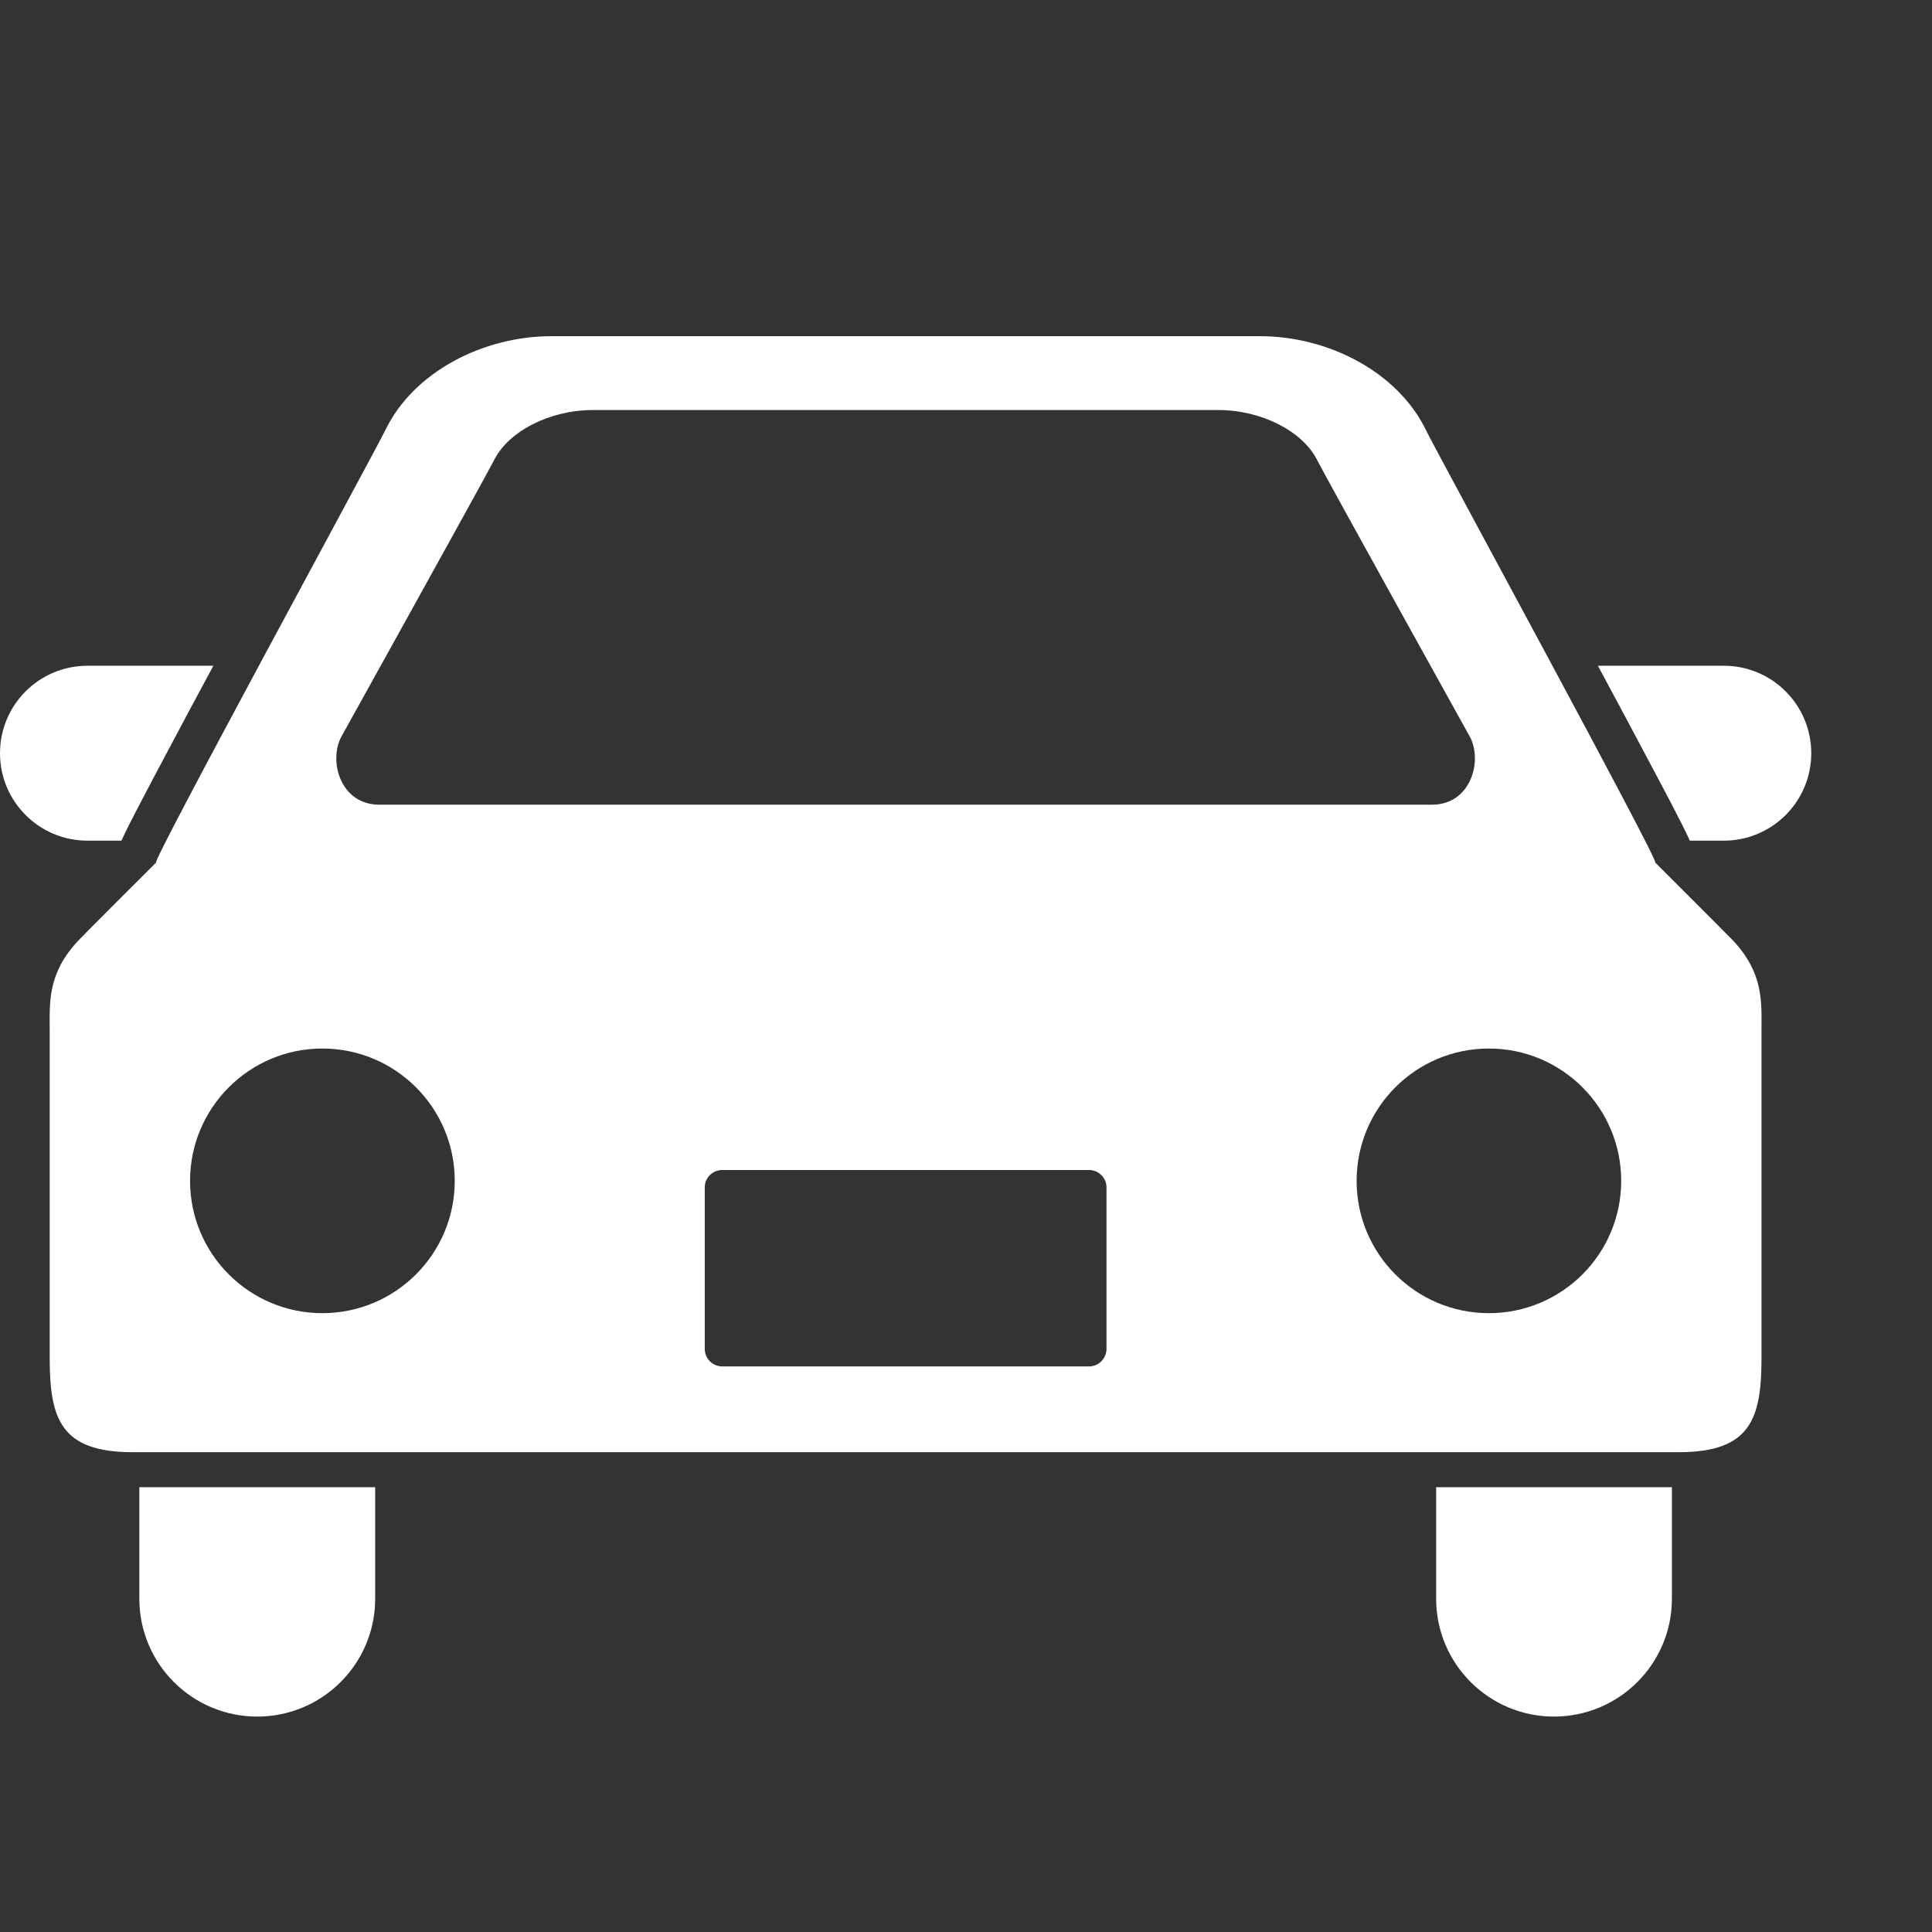 <svg width="32" height="32" viewBox="0 0 32 32" fill="none" xmlns="http://www.w3.org/2000/svg">
<rect x="0" y="0" width="32" height="32" fill="#333333" stroke="none"/>
<path d="M27.989 13.924C27.855 13.629 27.597 13.145 27.144 12.294C26.937 11.902 26.704 11.47 26.466 11.027H28.552C29.351 11.027 30 11.674 30 12.476C30 13.276 29.351 13.924 28.552 13.924H27.989Z" fill="white"/>
<path d="M1.449 11.027H3.534C3.295 11.47 3.064 11.902 2.856 12.294C2.404 13.145 2.146 13.629 2.011 13.924H1.449C0.649 13.924 0 13.276 0 12.476C0 11.674 0.649 11.027 1.449 11.027Z" fill="white"/>
<path d="M27.692 26.48C27.692 27.558 26.817 28.432 25.739 28.432C24.661 28.432 23.787 27.558 23.787 26.48V24.633H27.692V26.48Z" fill="white"/>
<path d="M6.214 26.48C6.214 27.558 5.339 28.432 4.261 28.432C3.182 28.432 2.308 27.558 2.308 26.48V24.633H6.214V26.48Z" fill="white"/>
<path d="M2.586 14.286C2.487 14.316 6.2 7.501 6.378 7.133C6.846 6.157 8.005 5.568 9.135 5.568C10.441 5.568 14.077 5.568 14.077 5.568C14.077 5.568 19.559 5.568 20.866 5.568C21.997 5.568 23.153 6.157 23.623 7.133C23.801 7.501 27.513 14.316 27.415 14.286C27.415 14.286 28.616 15.485 28.707 15.581C29.213 16.124 29.176 16.594 29.176 17.064C29.176 17.064 29.176 21.475 29.176 22.488C29.176 23.5 28.996 24.053 27.803 24.053H2.197C1.004 24.053 0.823 23.5 0.823 22.488C0.823 21.475 0.823 17.064 0.823 17.064C0.823 16.594 0.787 16.124 1.295 15.581C1.383 15.485 2.586 14.286 2.586 14.286ZM24.342 12.196C24.342 12.196 21.957 7.901 21.816 7.62C21.575 7.14 20.889 6.792 20.186 6.792H9.814C9.11 6.792 8.425 7.14 8.184 7.62C8.042 7.901 5.657 12.196 5.657 12.196C5.437 12.592 5.631 13.328 6.282 13.328H23.718C24.369 13.328 24.562 12.592 24.342 12.196ZM24.661 21.75C25.871 21.75 26.852 20.769 26.852 19.559C26.852 18.348 25.871 17.367 24.661 17.367C23.45 17.367 22.47 18.348 22.47 19.559C22.47 20.769 23.45 21.75 24.661 21.75ZM11.673 22.342C11.673 22.502 11.803 22.632 11.962 22.632H18.037C18.197 22.632 18.327 22.502 18.327 22.342V19.666C18.327 19.508 18.197 19.379 18.037 19.379H11.962C11.803 19.379 11.673 19.508 11.673 19.666V22.342H11.673ZM5.339 21.75C6.55 21.75 7.532 20.769 7.532 19.559C7.532 18.348 6.55 17.367 5.339 17.367C4.129 17.367 3.148 18.349 3.148 19.559C3.148 20.769 4.129 21.75 5.339 21.75Z" fill="white"/>
</svg>
